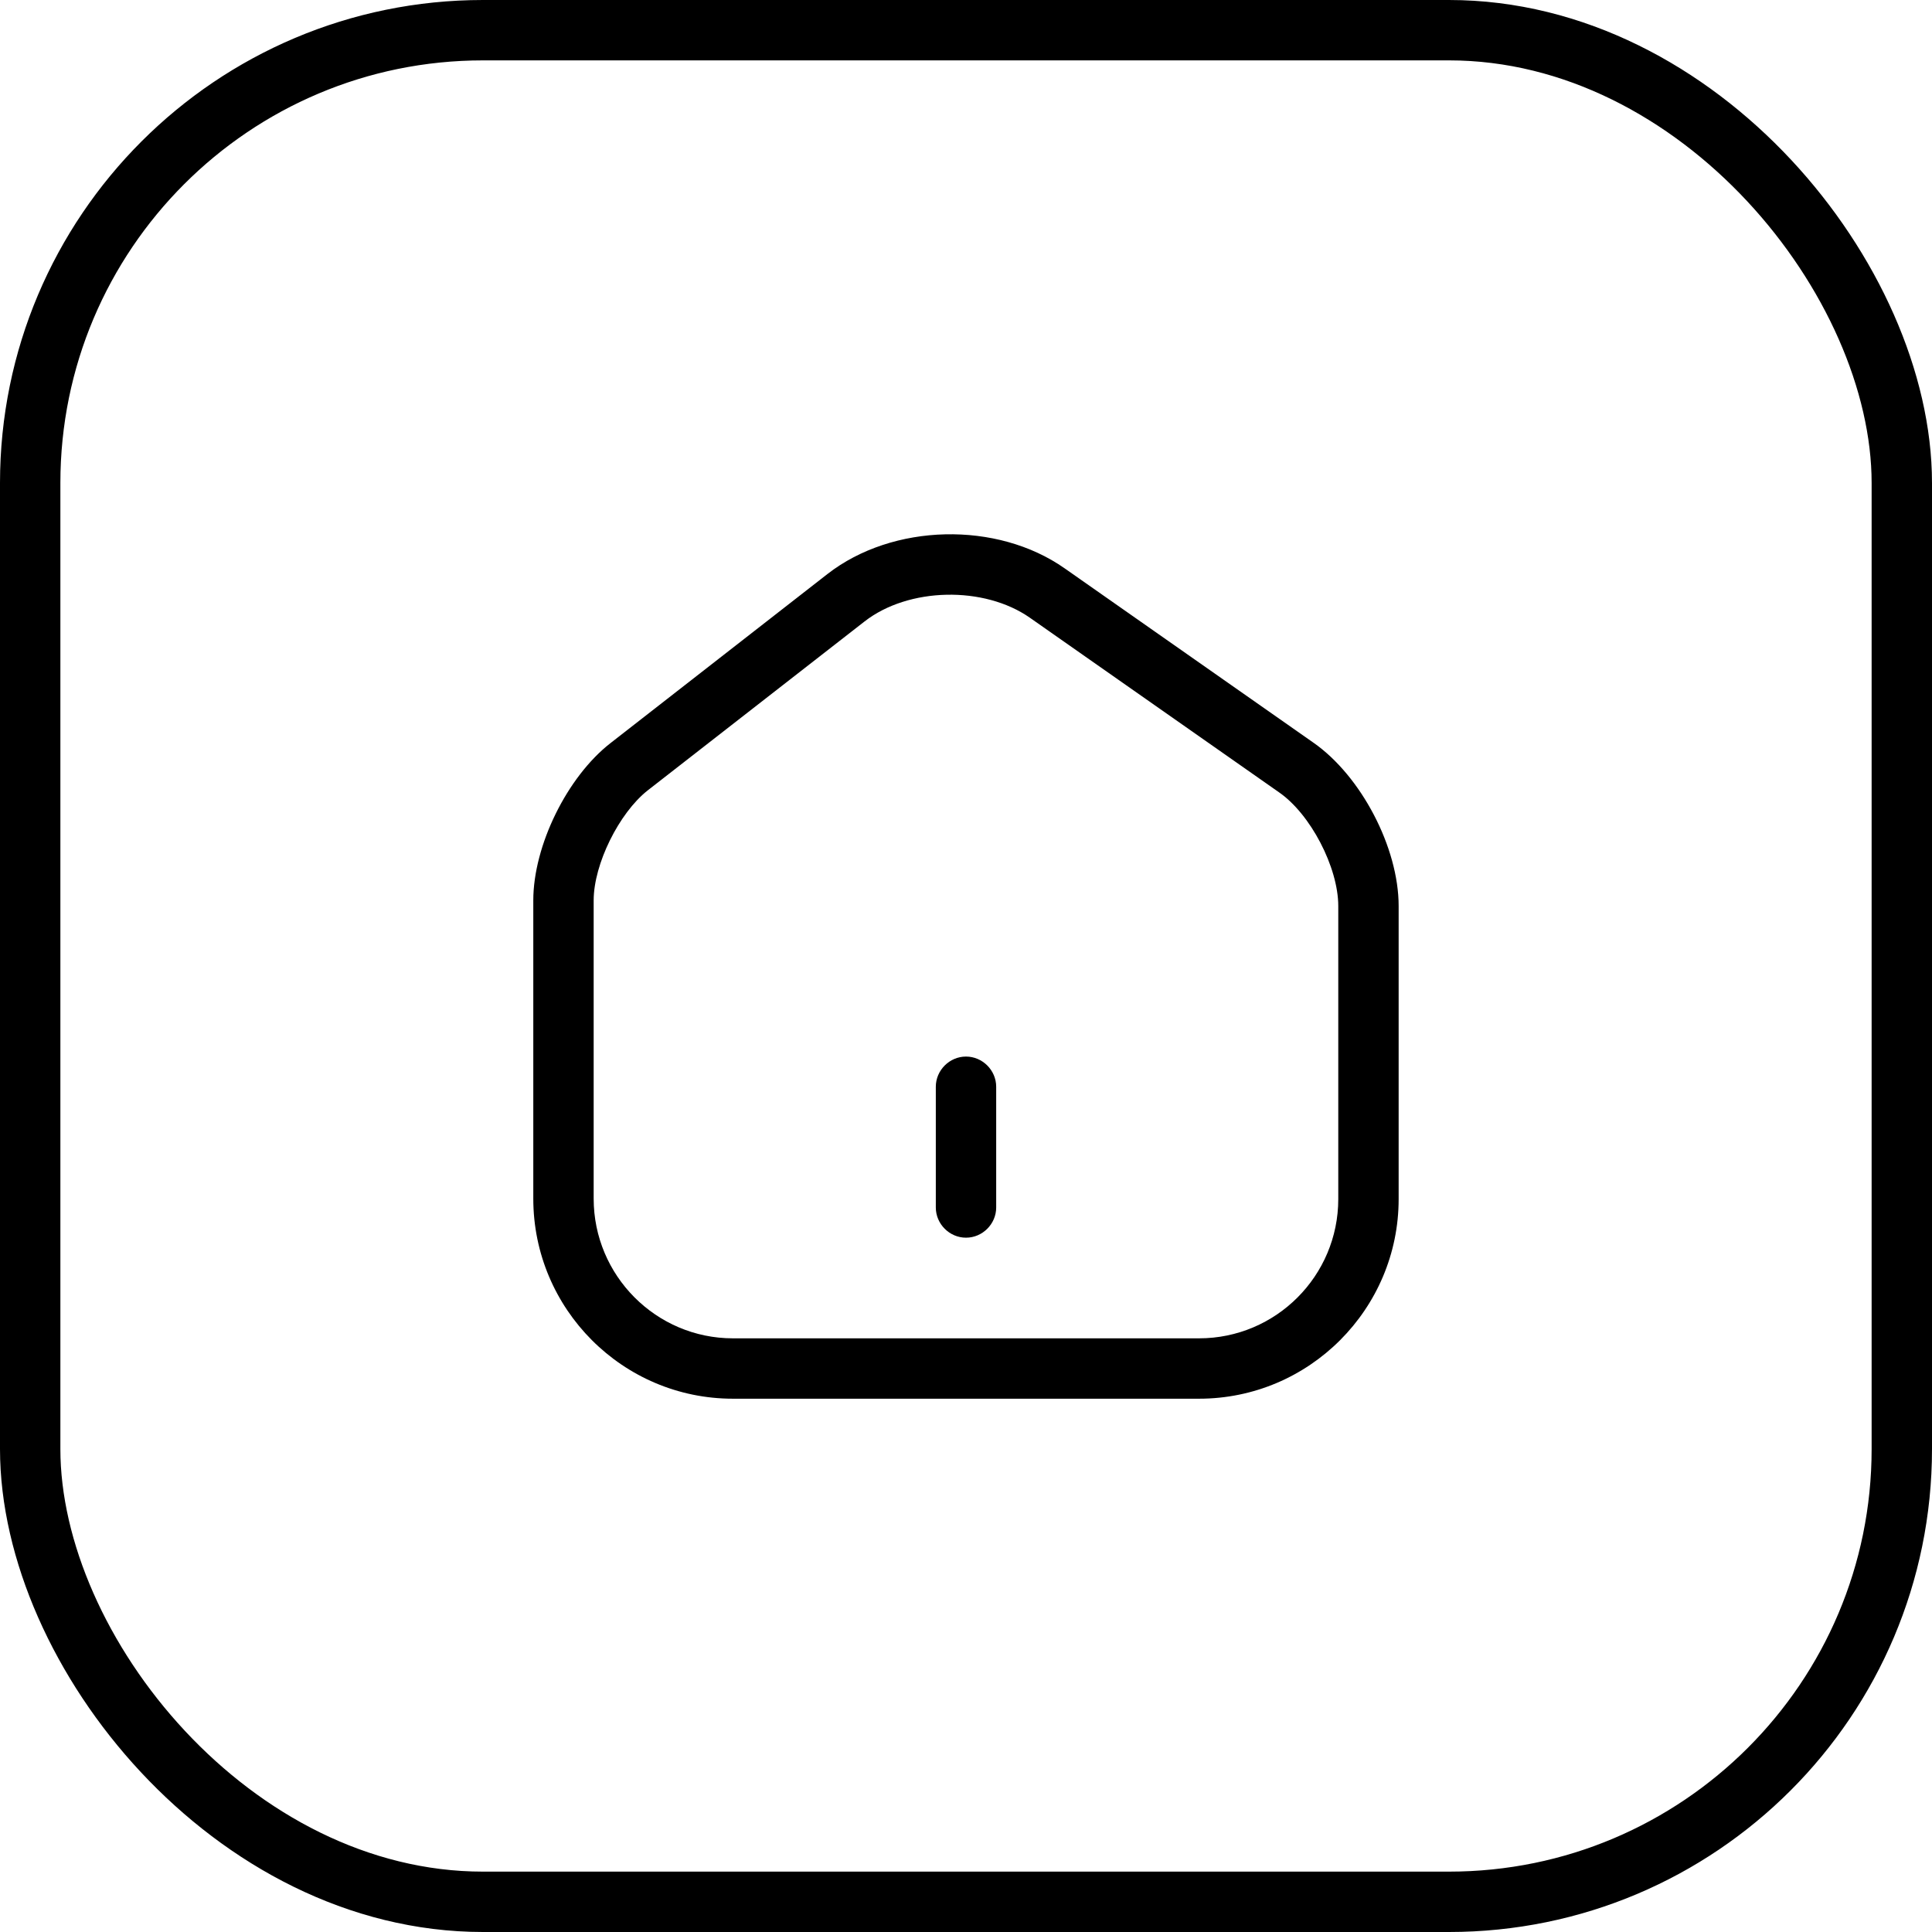 <?xml version="1.0" encoding="UTF-8"?> <svg xmlns="http://www.w3.org/2000/svg" width="32" height="32" viewBox="0 0 32 32" fill="none"><rect x="0.5" y="0.5" width="31" height="31" rx="7.5" stroke="black"></rect><path d="M19.86 23.167H12.14C10.313 23.167 8.833 21.68 8.833 19.853V14.913C8.833 14.007 9.393 12.867 10.113 12.307L13.706 9.507C14.786 8.667 16.513 8.627 17.633 9.413L21.753 12.3C22.546 12.853 23.166 14.04 23.166 15.007V19.86C23.166 21.68 21.686 23.167 19.86 23.167ZM14.32 10.293L10.726 13.093C10.253 13.467 9.833 14.313 9.833 14.913V19.853C9.833 21.127 10.866 22.167 12.14 22.167H19.86C21.133 22.167 22.166 21.133 22.166 19.86V15.007C22.166 14.367 21.706 13.48 21.18 13.12L17.06 10.233C16.3 9.7 15.046 9.727 14.32 10.293Z" fill="black"></path><path d="M16 20.5C15.727 20.5 15.5 20.273 15.5 20V18C15.5 17.727 15.727 17.5 16 17.5C16.273 17.5 16.5 17.727 16.5 18V20C16.5 20.273 16.273 20.5 16 20.5Z" fill="black"></path></svg> 